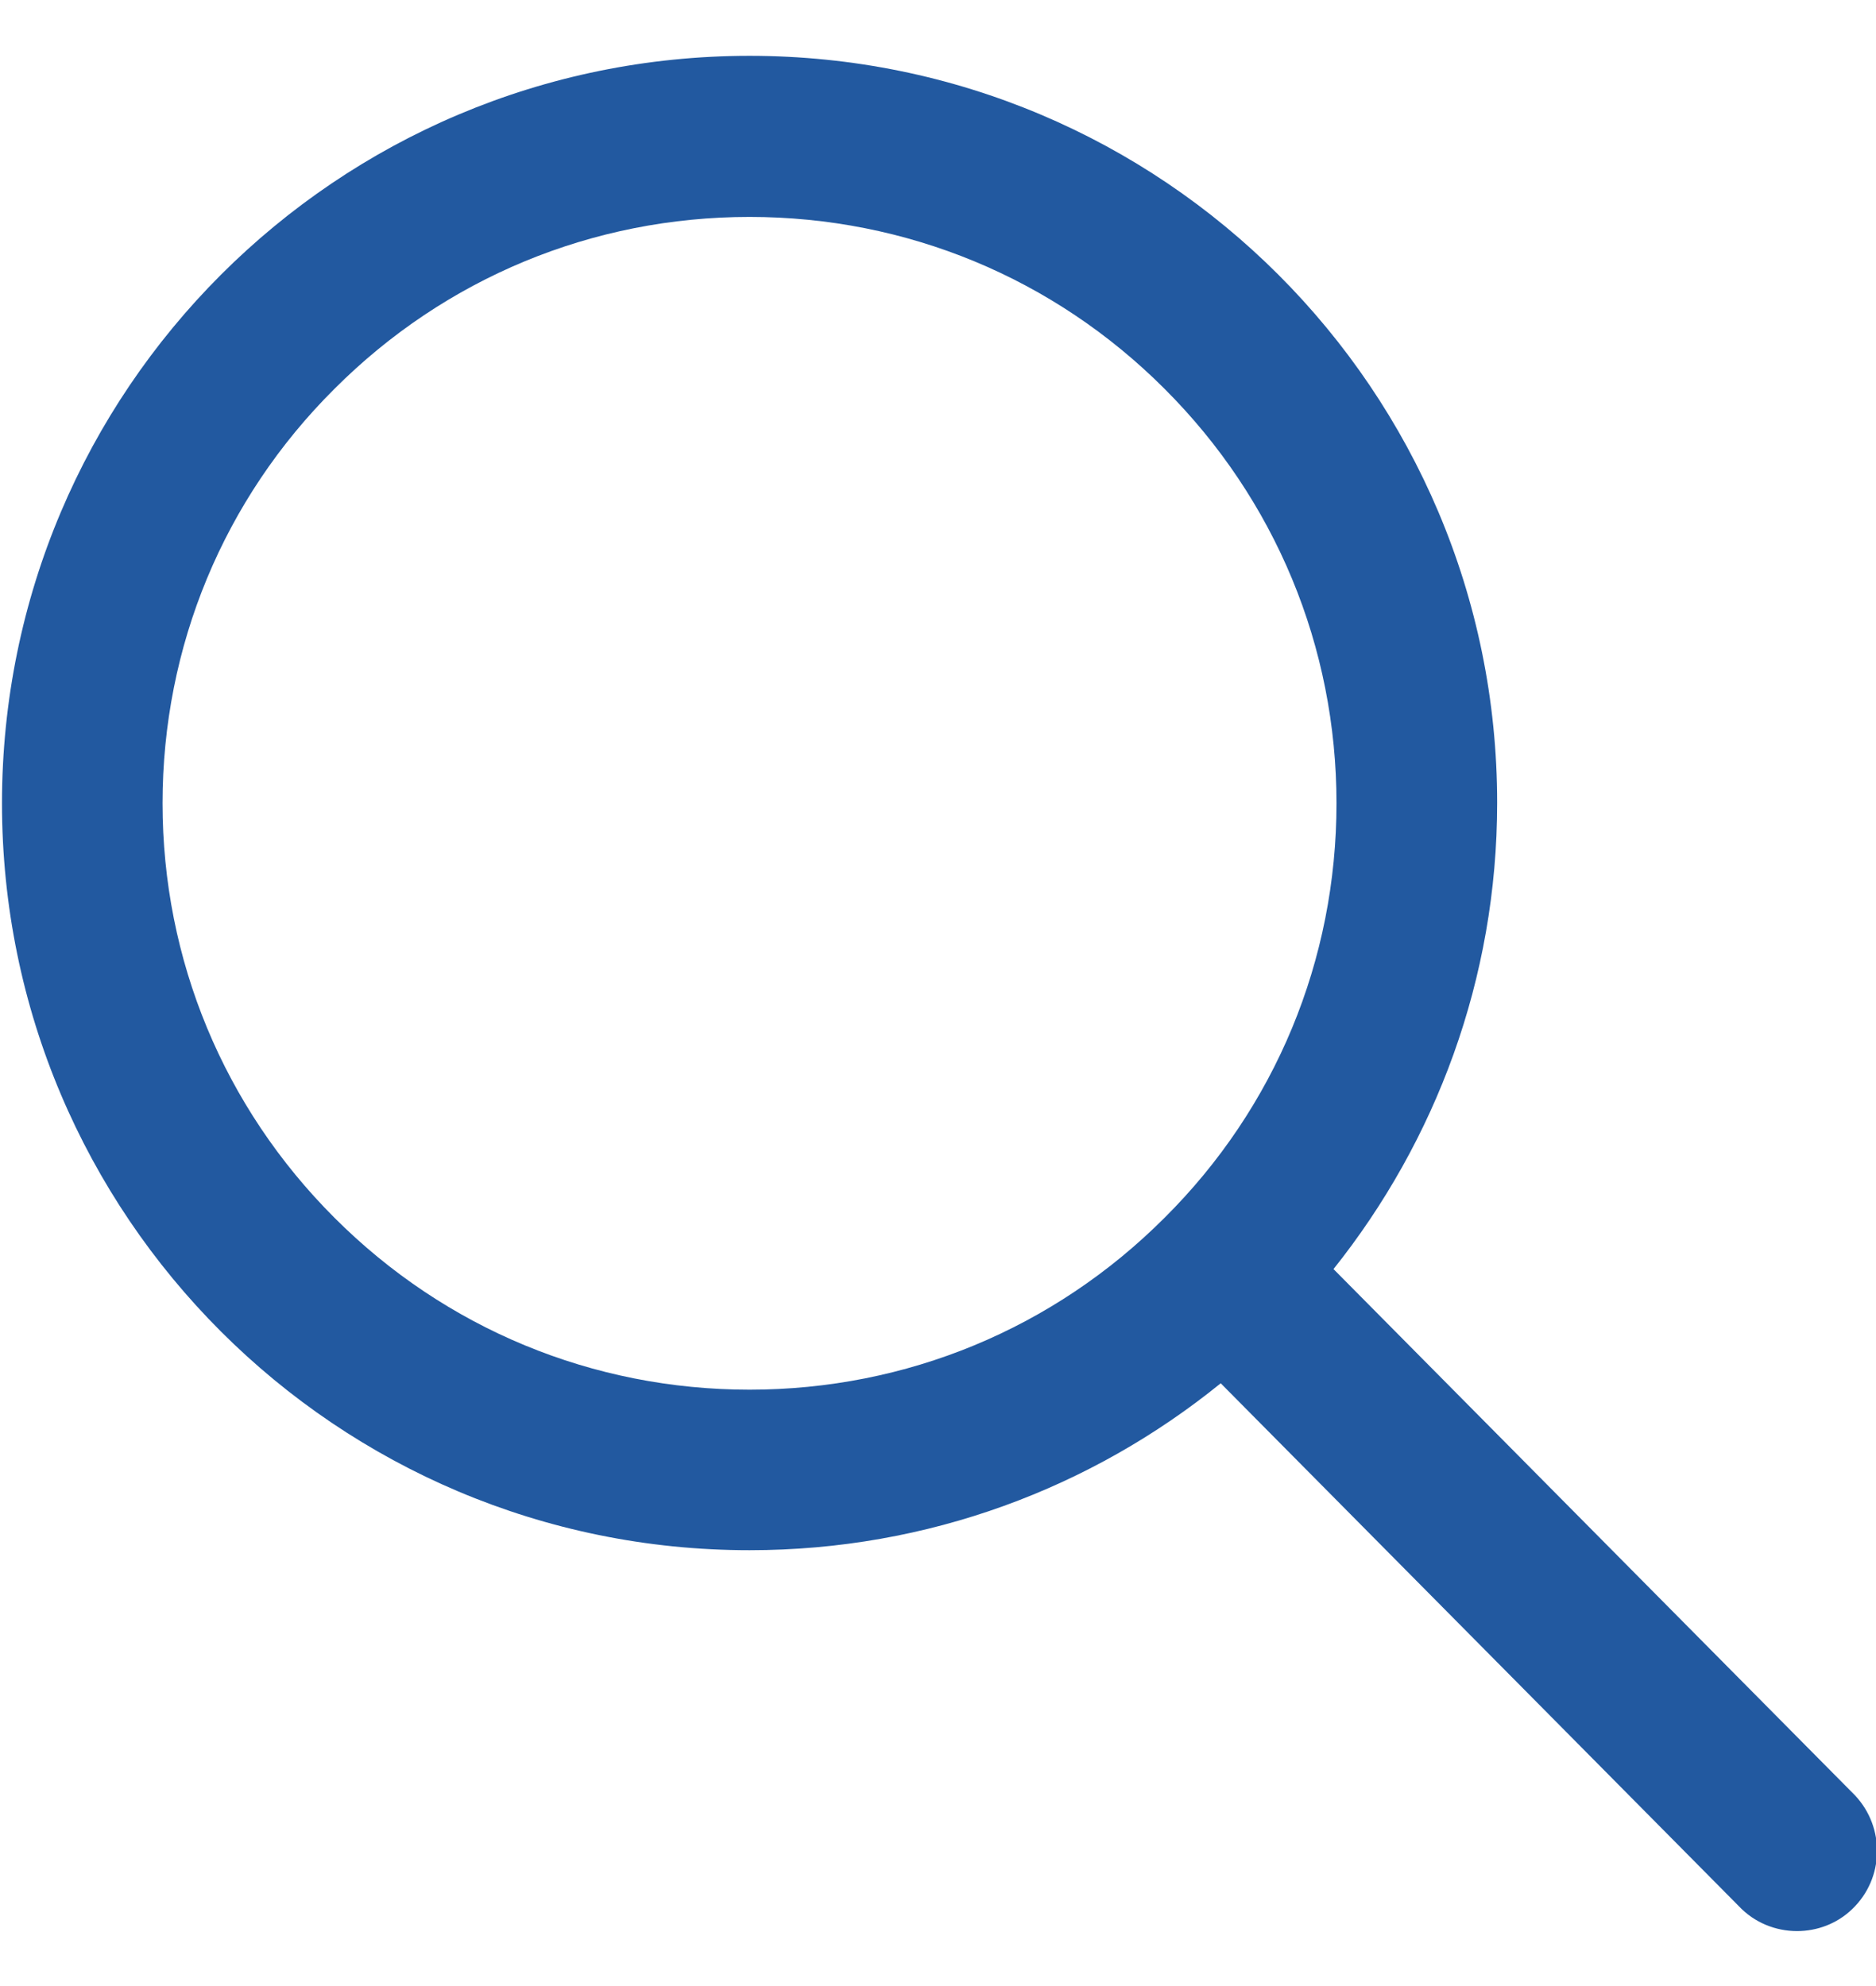 <svg width="17" height="18" viewBox="0 0 17 18" fill="none" xmlns="http://www.w3.org/2000/svg">
<path d="M16.81 16.272L12.084 11.502C13.009 10.342 13.567 8.873 13.567 7.276C13.567 3.537 10.536 0.506 6.792 0.506C3.049 0.506 0.018 3.541 0.018 7.28C0.018 11.019 3.049 14.05 6.792 14.05C8.412 14.05 9.894 13.484 11.062 12.537L15.757 17.276C15.899 17.427 16.093 17.502 16.284 17.502C16.465 17.502 16.646 17.436 16.784 17.303C17.076 17.024 17.084 16.564 16.81 16.272ZM6.792 12.595C5.372 12.595 4.035 12.042 3.031 11.037C2.026 10.033 1.473 8.696 1.473 7.28C1.473 5.86 2.026 4.524 3.031 3.524C4.035 2.519 5.372 1.966 6.792 1.966C8.213 1.966 9.549 2.519 10.553 3.524C11.558 4.528 12.111 5.864 12.111 7.28C12.111 8.701 11.558 10.037 10.553 11.037C9.549 12.042 8.213 12.595 6.792 12.595Z" fill="#2259A0"/>
</svg>
